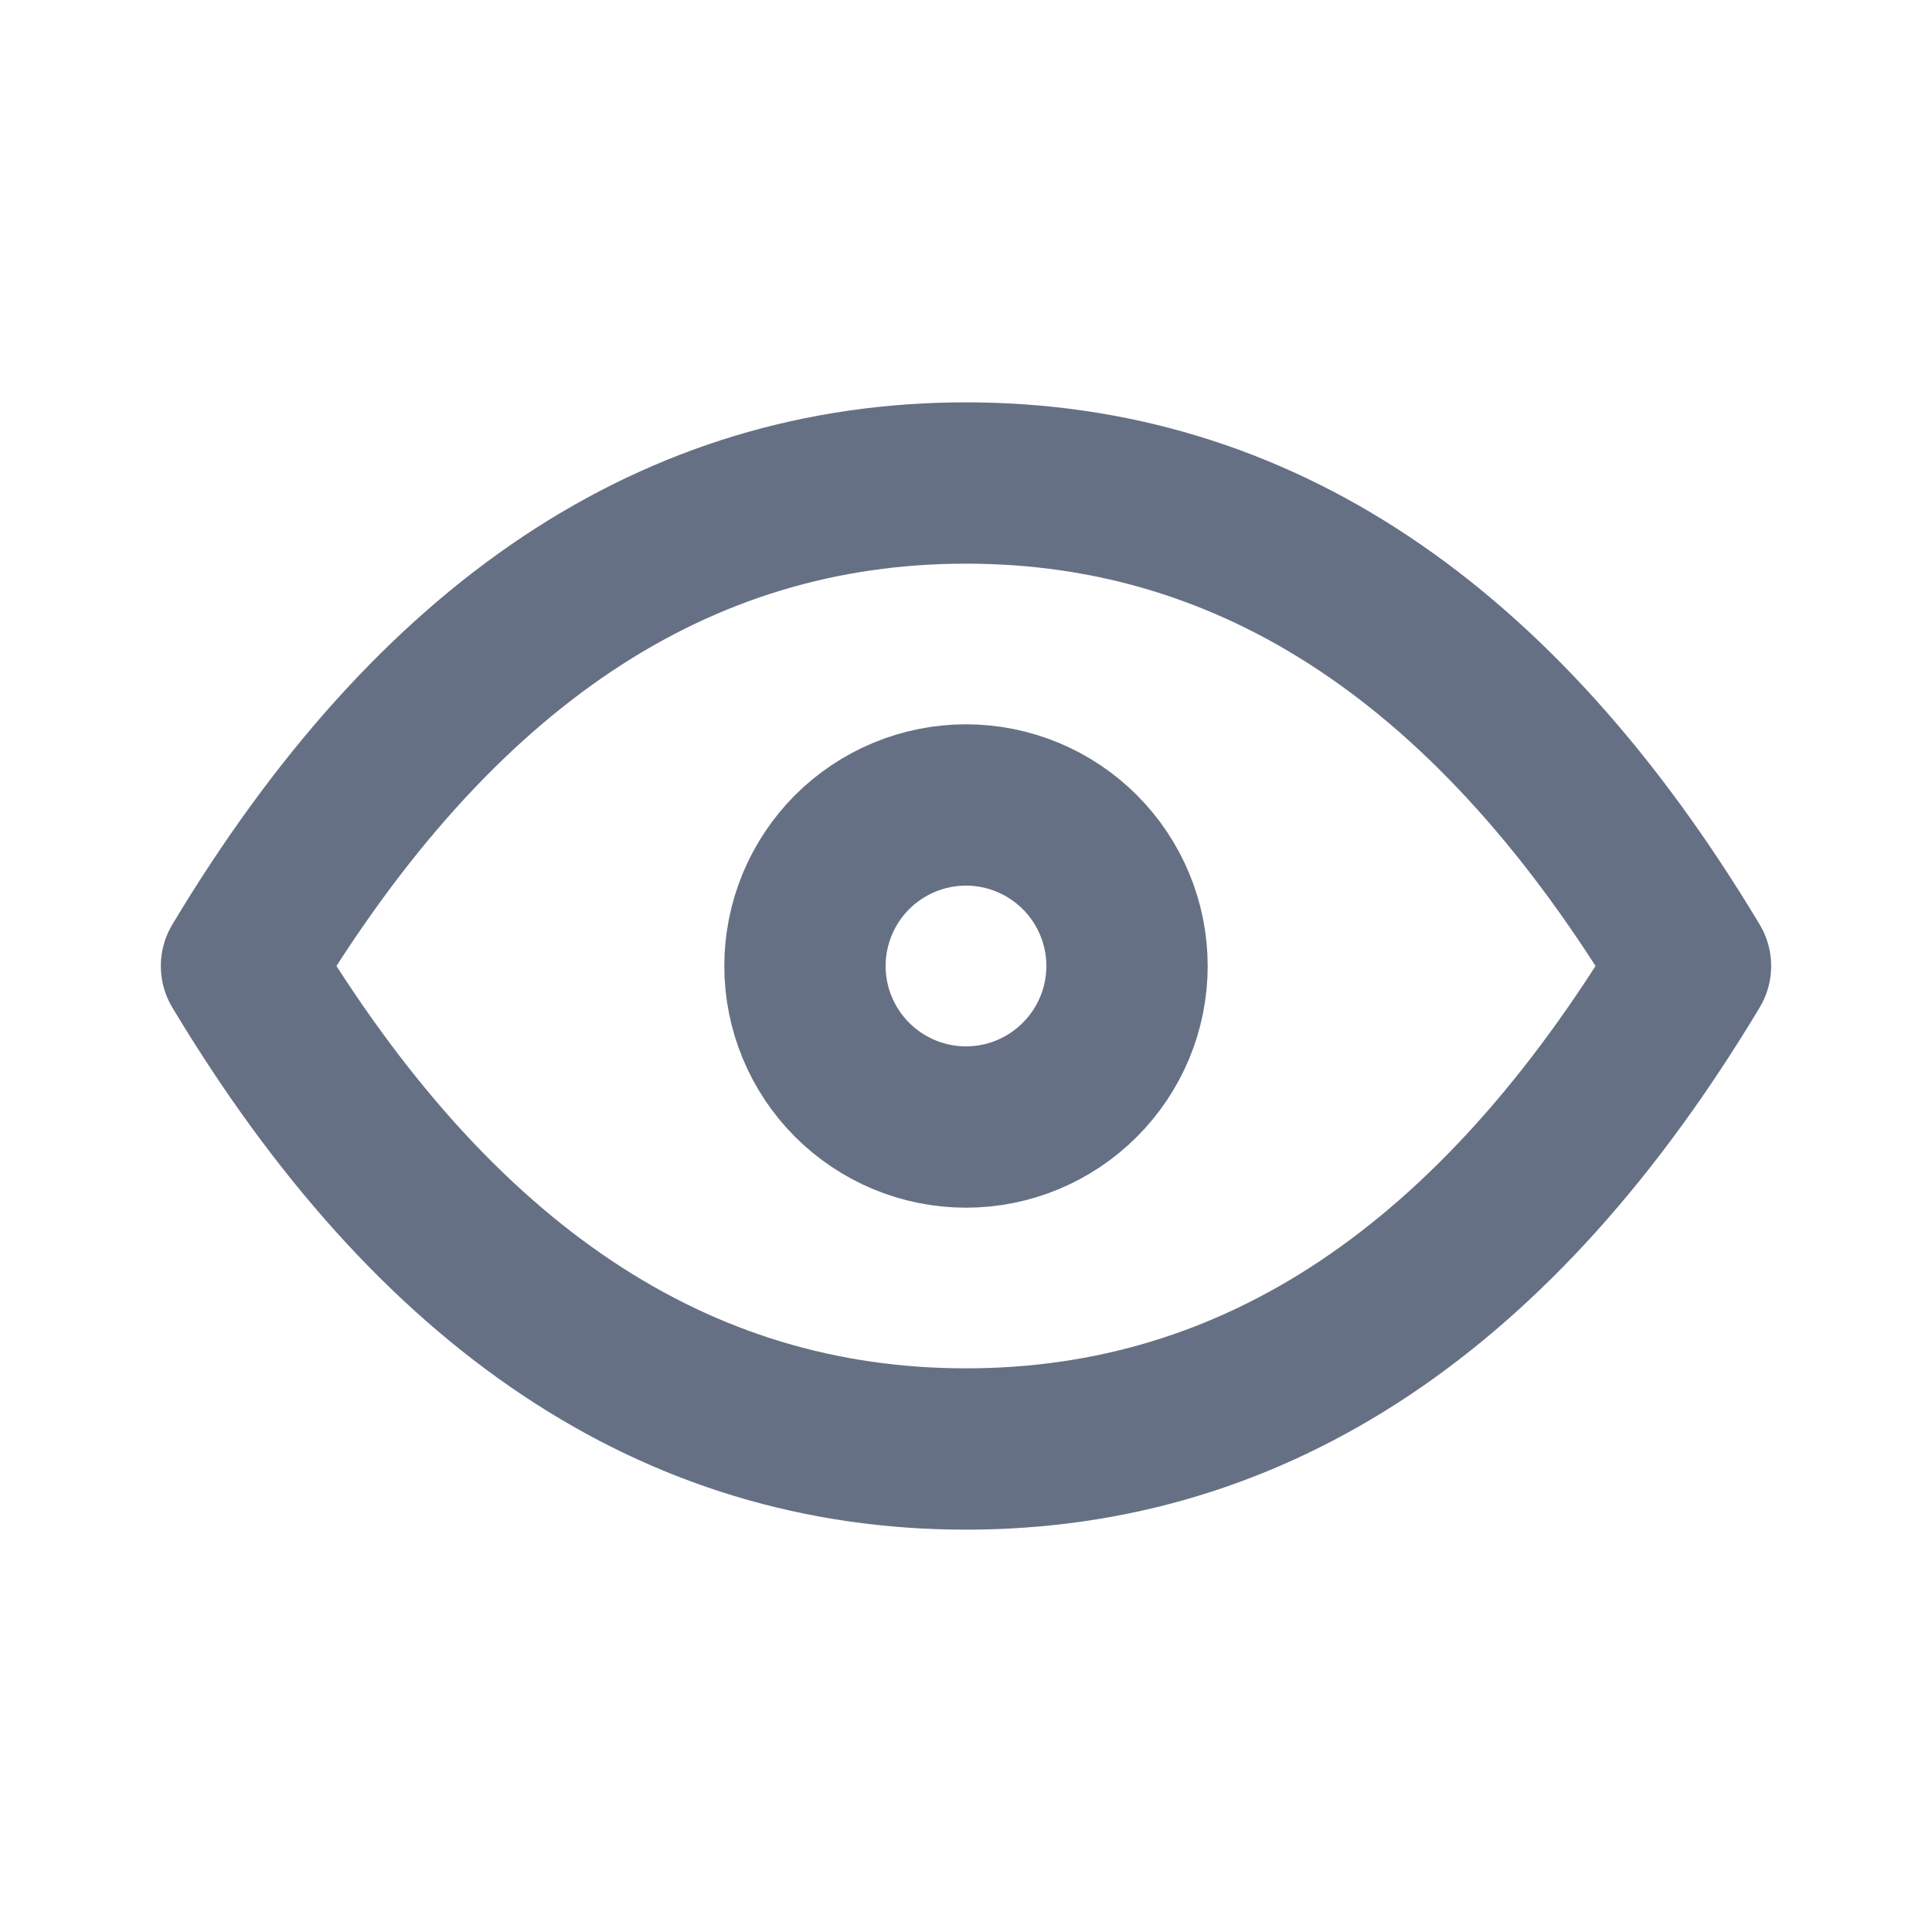 <svg width="20" height="20" viewBox="0 0 20 20" fill="none" xmlns="http://www.w3.org/2000/svg">
<g id="eye">
<g id="Vector">
<path d="M8.333 10C8.333 10.442 8.509 10.866 8.821 11.178C9.134 11.491 9.558 11.667 10 11.667C10.442 11.667 10.866 11.491 11.178 11.178C11.491 10.866 11.667 10.442 11.667 10C11.667 9.558 11.491 9.134 11.178 8.821C10.866 8.509 10.442 8.333 10 8.333C9.558 8.333 9.134 8.509 8.821 8.821C8.509 9.134 8.333 9.558 8.333 10Z" stroke="#667085" stroke-width="1.67" stroke-linecap="round" stroke-linejoin="round"/>
<path d="M17.5 10C15.5 13.333 13 15 10 15C7 15 4.5 13.333 2.5 10C4.5 6.667 7 5 10 5C13 5 15.5 6.667 17.5 10Z" stroke="#667085" stroke-width="1.67" stroke-linecap="round" stroke-linejoin="round"/>
</g>
</g>
</svg>
